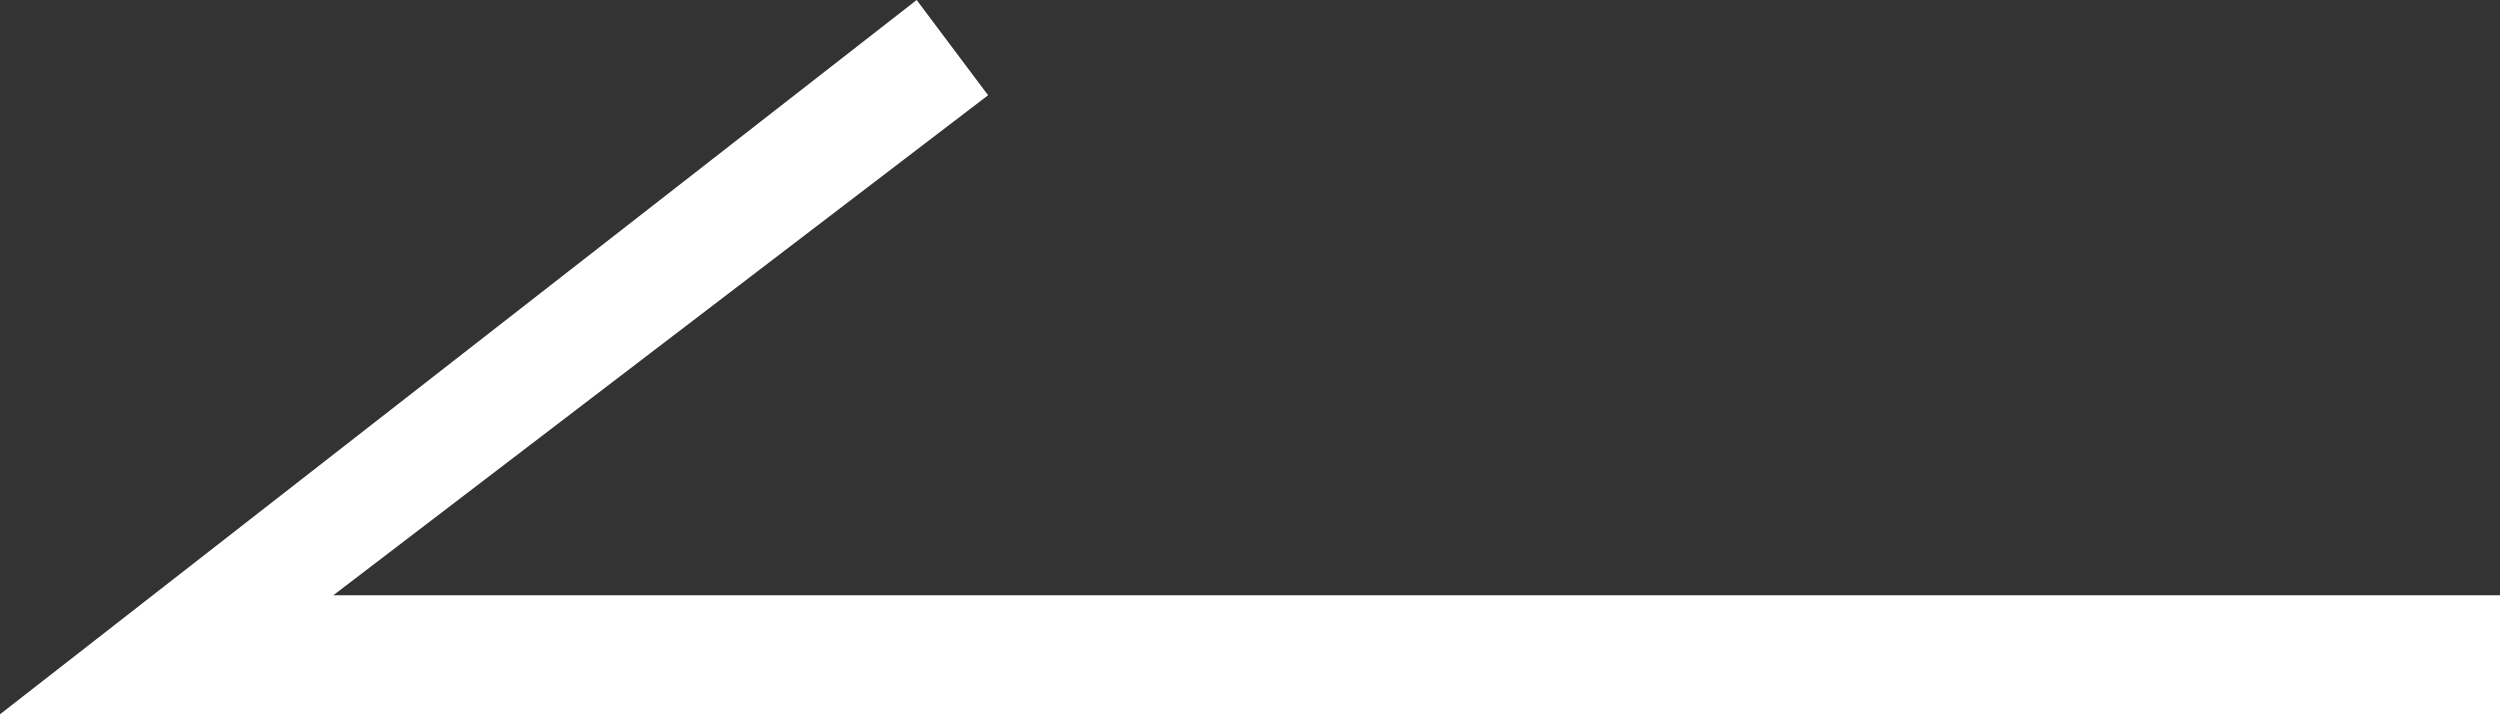<?xml version="1.0" encoding="utf-8"?>
<!-- Generator: Adobe Illustrator 25.4.1, SVG Export Plug-In . SVG Version: 6.00 Build 0)  -->
<svg version="1.0" id="レイヤー_1" xmlns="http://www.w3.org/2000/svg" xmlns:xlink="http://www.w3.org/1999/xlink" x="0px"
	 y="0px" width="21px" height="6px" viewBox="0 0 21 6" style="enable-background:new 0 0 21 6;" xml:space="preserve">
<rect x="0" y="0" width="21" height="6" fill="#333333" stroke="none"/>
<style type="text/css">
	.st0{fill:#FFFFFF;}
</style>
<g>
	<g>
		<g>
			<polygon class="st0" points="21,6 0,6 7.7,0 8.3,0.8 2.8,5 21,5 			"/>
		</g>
	</g>
</g>
</svg>
